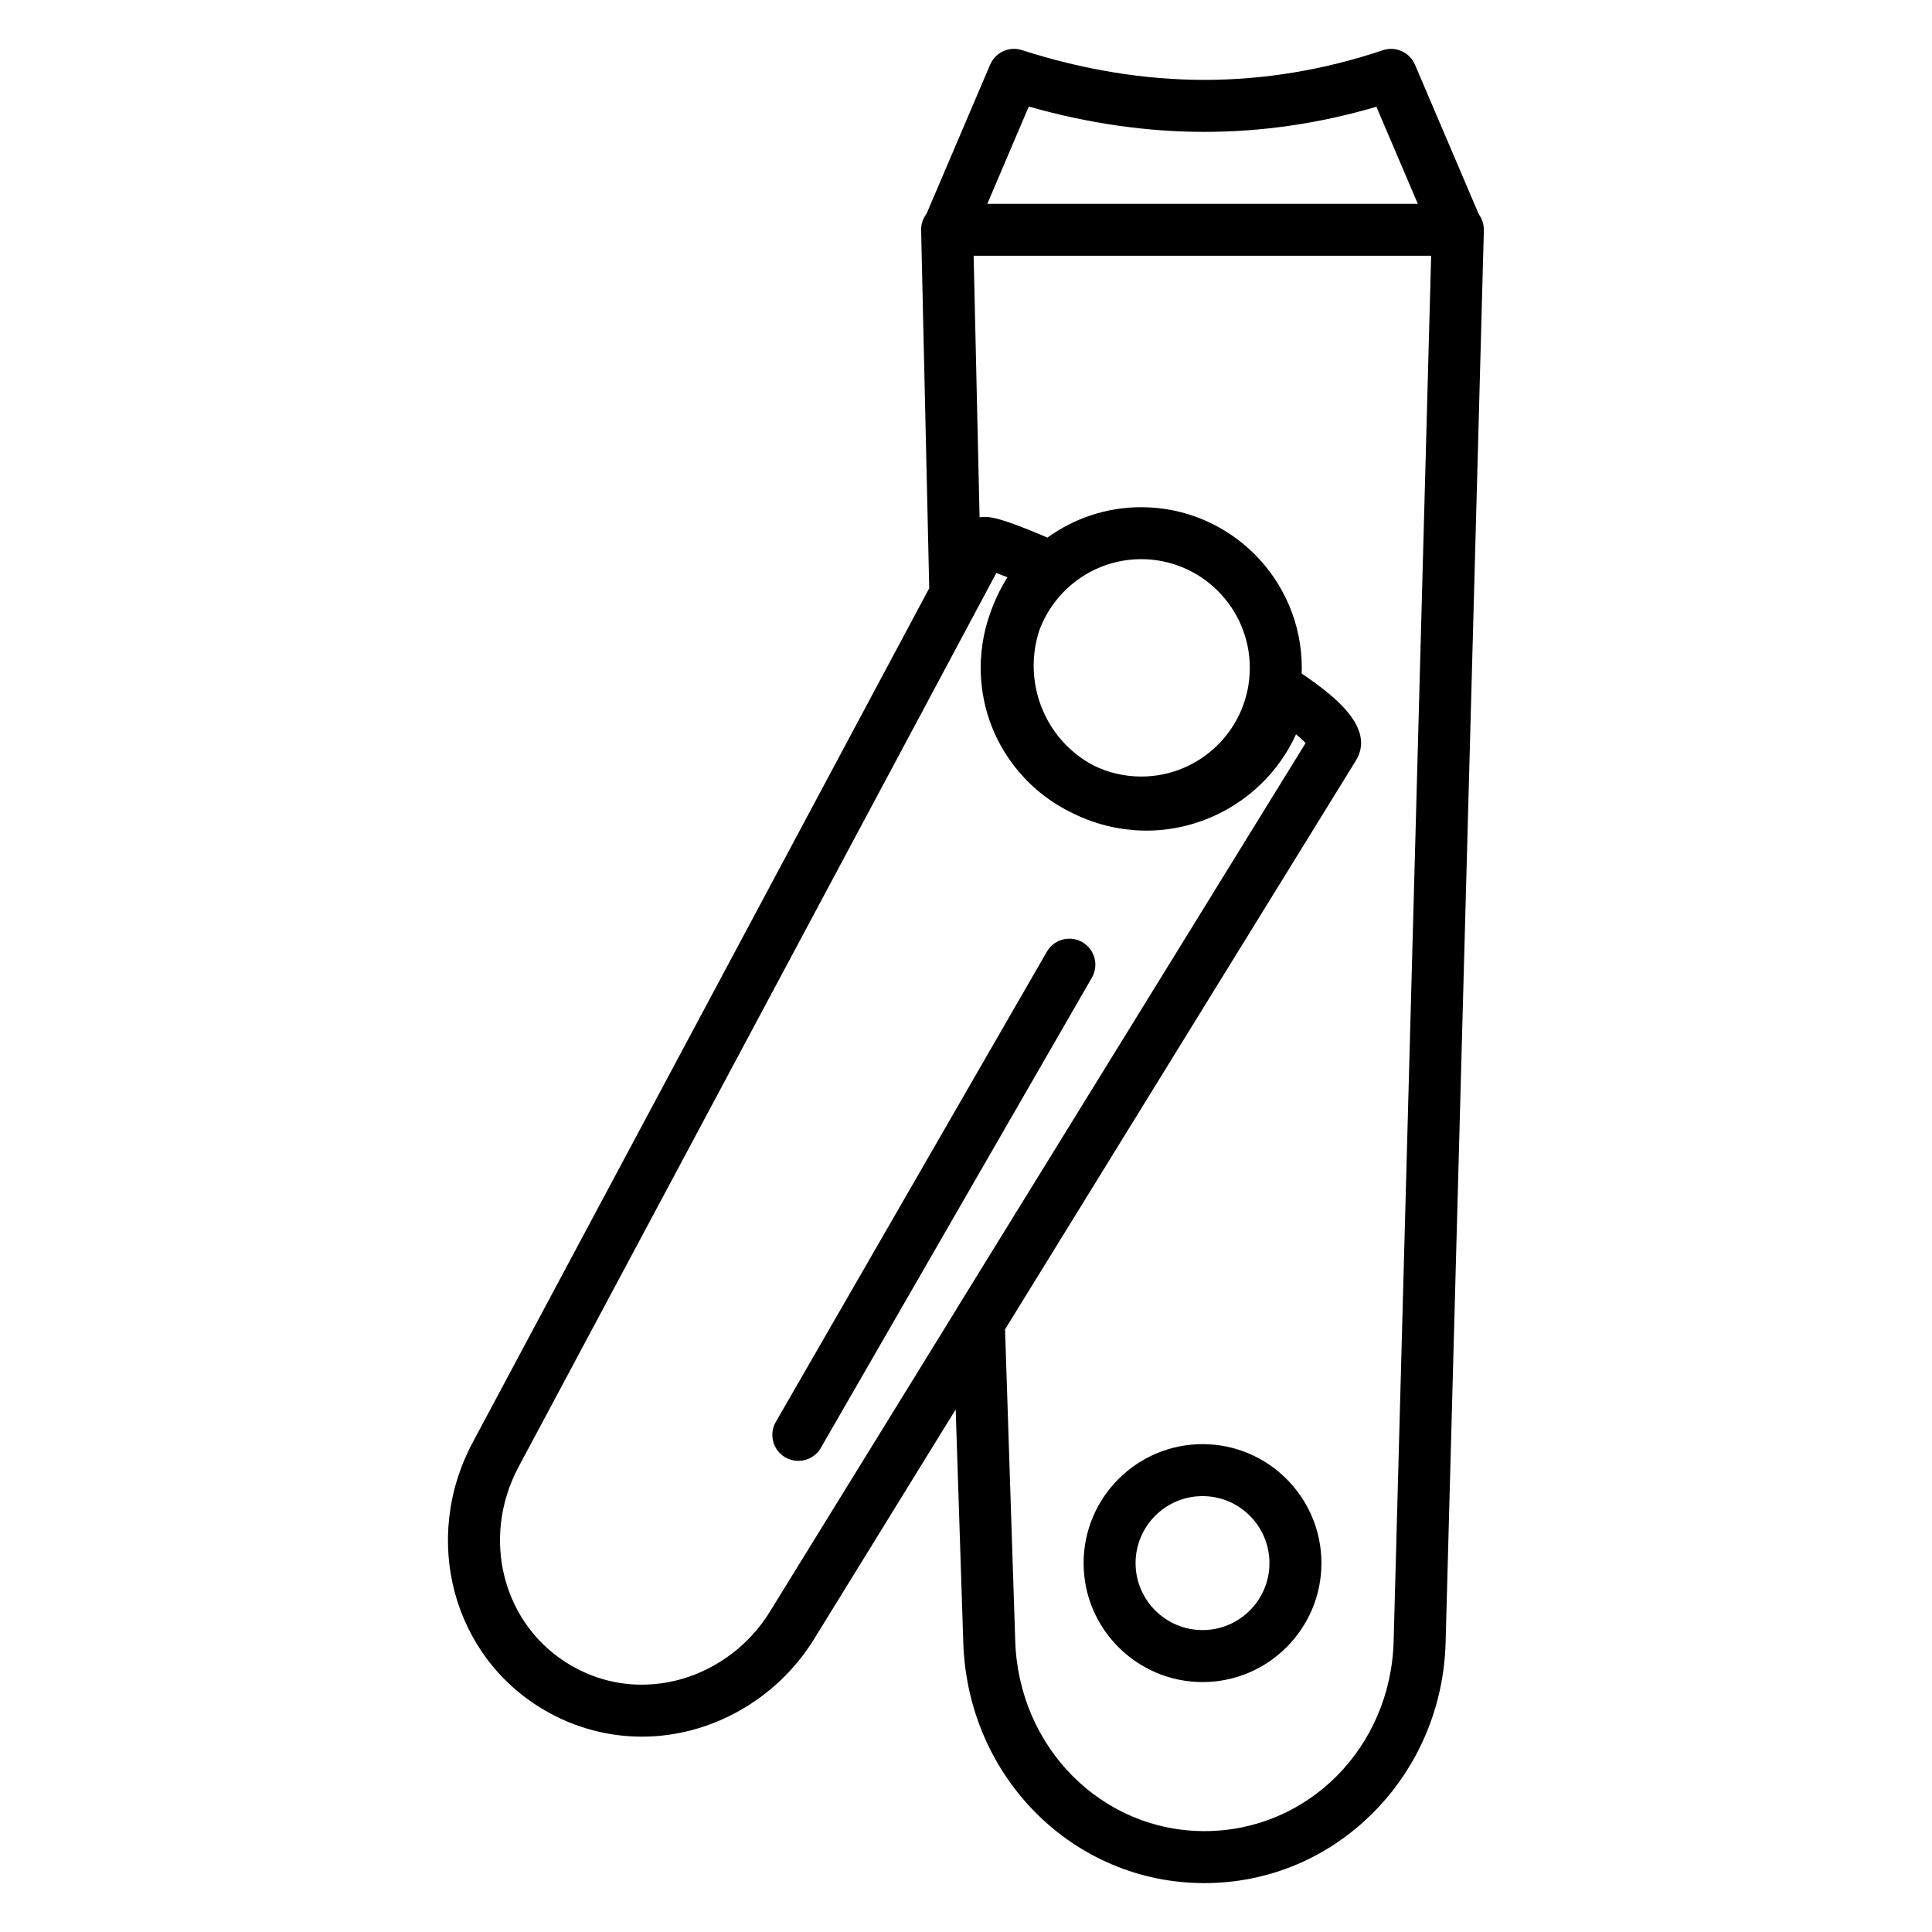 <?xml version="1.0" encoding="UTF-8"?>
<!-- Uploaded to: ICON Repo, www.iconrepo.com, Generator: ICON Repo Mixer Tools -->
<svg fill="#000000" width="800px" height="800px" version="1.1" viewBox="144 144 512 512" xmlns="http://www.w3.org/2000/svg">
 <g>
  <path d="m535.88 200.75-16.895-39.609c-1.41-3.305-5.121-4.969-8.527-3.828-15.531 5.215-31.426 7.856-47.25 7.856-15.852 0-32.125-2.652-48.367-7.887-3.387-1.09-7.051 0.582-8.445 3.856l-16.859 39.523c-0.898 1.168-1.434 2.625-1.434 4.231 0 0.051 0 0.102 0.004 0.156l2.148 94.84-120.96 226.32c-13.754 25.734-5.309 56.98 19.215 71.129 7.789 4.508 16.637 6.894 25.59 6.894 18.305 0 35.785-9.902 45.625-25.844l37.539-60.871 2.016 61.781c1.141 35.746 29.211 63.746 63.91 63.746 16.934 0 32.863-6.684 44.867-18.824 11.832-11.969 18.594-27.938 19.043-44.957l10.137-374.18c0.004-0.062 0.004-0.125 0.004-0.188 0-1.504-0.488-2.945-1.359-4.144zm-119.24-28.52c15.613 4.461 31.25 6.719 46.566 6.719 15.25 0 30.547-2.238 45.555-6.66l10.969 25.719h-114.08zm29.805 177.56c-4.418 0-8.602-1.004-12.348-2.789-0.422-0.219-0.844-0.434-1.258-0.672-12.488-7.211-17.789-22.176-13.363-35.398 4.09-10.938 14.633-18.746 26.969-18.746 15.863 0 28.766 12.93 28.766 28.82 0.004 15.875-12.902 28.785-28.766 28.785zm-98.445 221.36c-7.348 11.906-20.336 19.301-33.898 19.301-6.625 0-12.91-1.695-18.695-5.047-18.055-10.418-24.188-33.57-13.957-52.707l121.75-227.8c0.02-0.035 0.047-0.066 0.066-0.102l2.59-4.867 2.176-4.07c0.805 0.293 1.777 0.66 2.949 1.125-0.344 0.543-0.676 1.09-0.988 1.641-0.055 0.094-0.102 0.191-0.156 0.289-1.344 2.352-2.484 4.863-3.383 7.481-0.016 0.043-0.031 0.09-0.047 0.141-0.695 1.926-1.242 3.894-1.648 5.894-0.004 0.008-0.004 0.02-0.008 0.027-0.133 0.648-0.246 1.301-0.348 1.953-0.016 0.086-0.027 0.172-0.039 0.262-0.086 0.586-0.16 1.176-0.223 1.766-0.016 0.121-0.027 0.246-0.039 0.367-0.059 0.578-0.102 1.16-0.133 1.746-0.008 0.121-0.02 0.238-0.023 0.359-0.035 0.688-0.055 1.375-0.055 2.066v0.023 0.016c0 0.031 0.004 0.062 0.004 0.098 0.004 0.586 0.02 1.168 0.043 1.746 0.012 0.27 0.027 0.535 0.043 0.805 0.02 0.312 0.047 0.625 0.07 0.938 0.762 9.094 4.394 17.383 9.988 23.957 0.004 0.004 0.008 0.008 0.012 0.016 0.473 0.555 0.957 1.094 1.457 1.621 0.223 0.234 0.441 0.473 0.668 0.703 0.16 0.164 0.324 0.32 0.484 0.48 0.332 0.324 0.668 0.645 1.008 0.961 0.09 0.082 0.18 0.168 0.27 0.246 2.477 2.246 5.231 4.211 8.227 5.84 0.012 0.004 0.02 0.012 0.027 0.016 0.59 0.32 1.188 0.629 1.793 0.922 0.012 0.008 0.023 0.012 0.039 0.02 0.023 0.012 0.043 0.023 0.066 0.031 0.664 0.336 1.336 0.645 2.016 0.945 0.188 0.082 0.367 0.172 0.555 0.25 0.527 0.223 1.059 0.43 1.59 0.633 0.312 0.121 0.625 0.242 0.945 0.355 0.492 0.176 0.988 0.336 1.484 0.492 0.363 0.113 0.73 0.227 1.102 0.336 0.473 0.137 0.945 0.262 1.422 0.379 0.41 0.102 0.82 0.199 1.234 0.289 0.445 0.098 0.891 0.191 1.336 0.277 0.477 0.09 0.953 0.164 1.434 0.238 0.391 0.059 0.781 0.121 1.172 0.172 0.617 0.078 1.234 0.133 1.852 0.184 0.262 0.023 0.523 0.055 0.785 0.07 0.914 0.059 1.824 0.094 2.738 0.094 15.555 0 30.043-8.363 37.816-21.852 0.691-1.207 1.324-2.434 1.891-3.68 0.668 0.555 1.203 1.035 1.656 1.461 0.344 0.32 0.637 0.609 0.879 0.859l-43.707 70.871-48.75 79.008c-0.051 0.086-0.09 0.176-0.137 0.266zm165.33 7.742c-0.746 28.246-22.77 50.371-50.141 50.371-27.215 0-49.242-22.145-50.145-50.414l-2.695-82.562 46.746-75.805 46.258-74.969c0.633-1.035 1.016-2.07 1.207-3.102 0.98-5.137-3.137-10.129-8.008-14.258-2.543-2.164-5.281-4.094-7.606-5.676 0.02-0.488 0.039-0.977 0.039-1.469 0-23.488-19.086-42.598-42.543-42.598-9.277 0-17.863 2.996-24.867 8.059-1.918-0.824-3.609-1.527-5.094-2.125-8.363-3.352-10.371-3.352-11.566-3.352-0.449 0-0.887 0.035-1.316 0.102l-1.57-69.316h121.24z"/>
  <path d="m462.69 526.71c-17.383 0-31.523 14.145-31.523 31.527 0 17.383 14.141 31.527 31.523 31.527 17.371 0 31.504-14.145 31.504-31.527 0-17.383-14.133-31.527-31.504-31.527zm0 49.277c-9.785 0-17.75-7.961-17.75-17.75 0-9.789 7.961-17.75 17.75-17.75 9.773 0 17.727 7.961 17.727 17.75 0 9.789-7.949 17.75-17.727 17.75z"/>
  <path d="m433.36 403.09c1.898-3.297 0.766-7.508-2.527-9.406-3.297-1.902-7.508-0.766-9.406 2.527l-71.828 124.61c-1.898 3.297-0.77 7.508 2.527 9.406 1.086 0.625 2.266 0.922 3.434 0.922 2.383 0 4.699-1.238 5.973-3.449z"/>
 </g>
</svg>